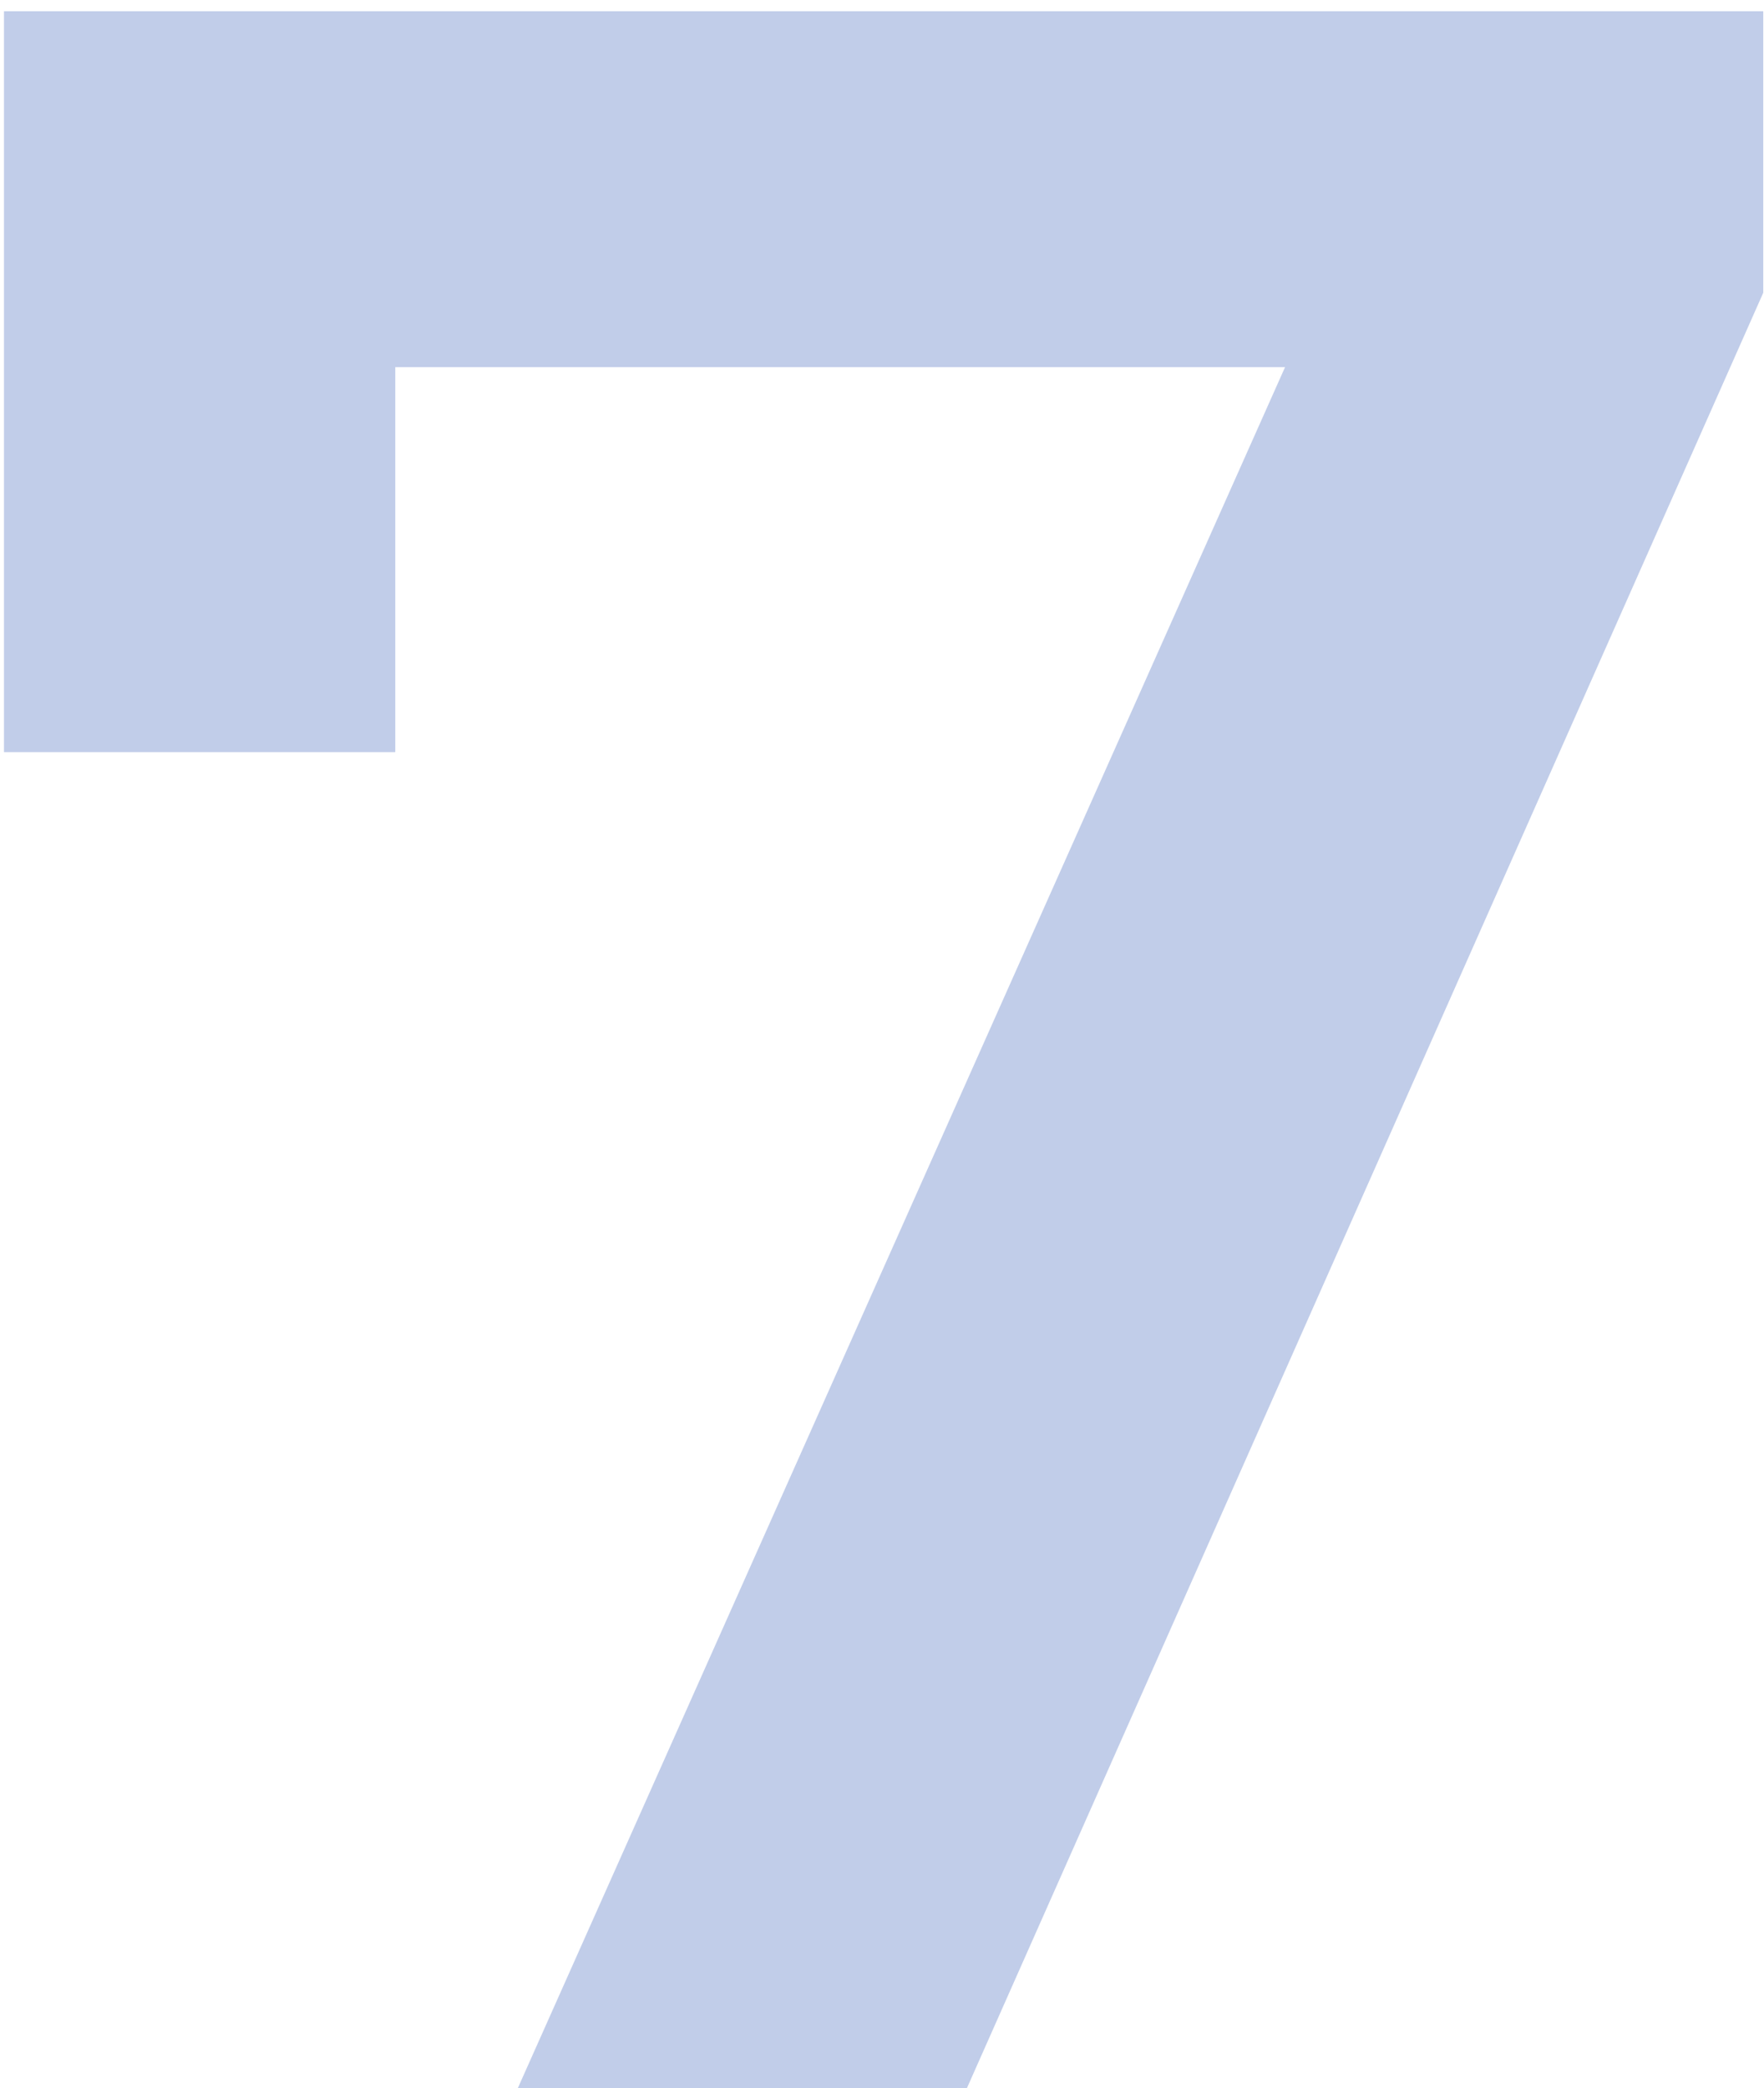 <?xml version="1.0" encoding="UTF-8"?> <svg xmlns="http://www.w3.org/2000/svg" width="120" height="142" viewBox="0 0 120 142" fill="none"><path d="M29.529 154.766L93.109 12.206L100.59 24.966H13.249L26.89 11.106V51.146H0.27V0.766H119.95V19.906L60.109 154.766H29.529Z" fill="#C1CDE9"></path></svg> 